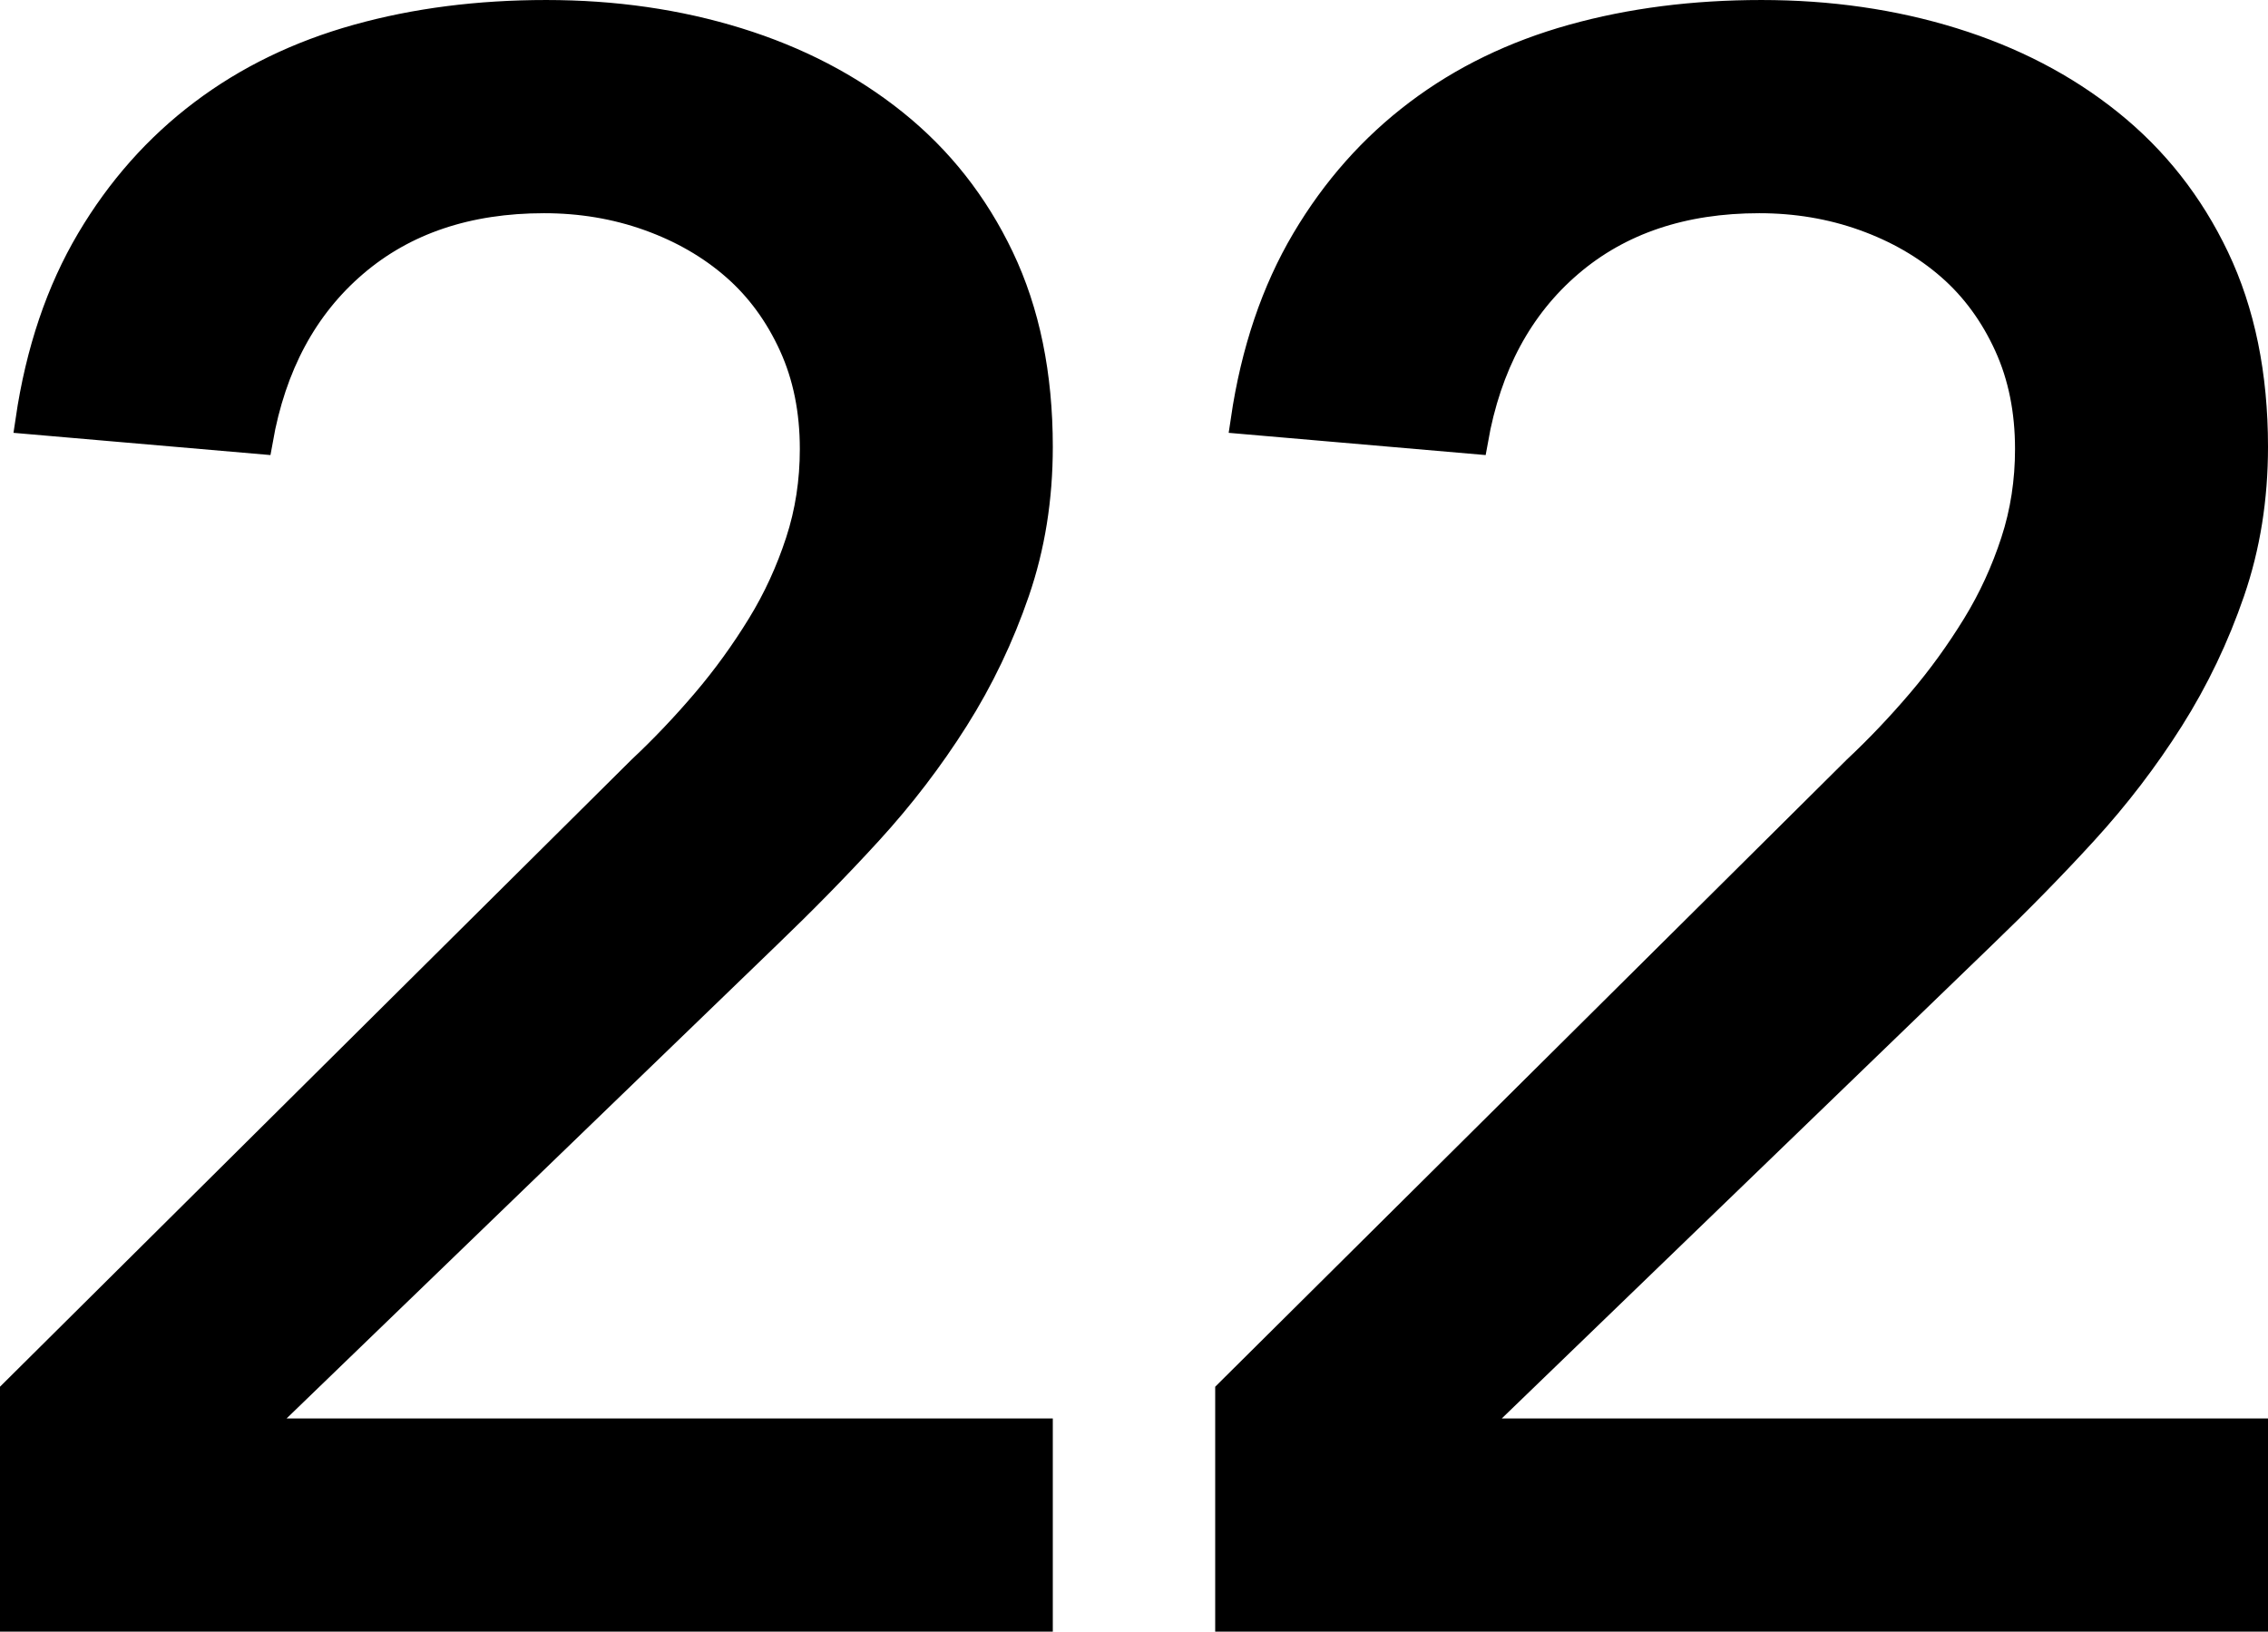 <?xml version="1.0" encoding="UTF-8"?>
<svg id="_レイヤー_2" data-name="レイヤー 2" xmlns="http://www.w3.org/2000/svg" viewBox="0 0 82.12 59.08">
  <defs>
    <style>
      .cls-1 {
        fill: #000;
        stroke: #000;
        stroke-miterlimit: 10;
      }
    </style>
  </defs>
  <g id="Design">
    <g>
      <path class="cls-1" d="M.5,50.42l22.72-22.56c.8-.75,1.57-1.56,2.32-2.44.75-.88,1.41-1.8,2-2.76.59-.96,1.05-1.97,1.4-3.04.35-1.07.52-2.19.52-3.36,0-1.39-.25-2.64-.76-3.76-.51-1.12-1.2-2.07-2.08-2.84-.88-.77-1.92-1.37-3.12-1.8-1.2-.43-2.47-.64-3.8-.64-2.77,0-5.07.77-6.88,2.32-1.81,1.55-2.96,3.68-3.44,6.4l-8.32-.72c.37-2.51,1.11-4.68,2.2-6.52,1.09-1.84,2.45-3.37,4.08-4.6,1.63-1.23,3.49-2.13,5.6-2.72,2.11-.59,4.39-.88,6.84-.88s4.76.33,6.92,1c2.16.67,4.05,1.65,5.68,2.96,1.63,1.31,2.91,2.93,3.84,4.88.93,1.95,1.4,4.23,1.4,6.84,0,1.87-.28,3.61-.84,5.24-.56,1.63-1.29,3.16-2.2,4.6-.91,1.44-1.95,2.8-3.12,4.08-1.17,1.28-2.4,2.53-3.68,3.76l-18.64,18h28.48v6.72H.5v-8.16Z"/>
      <path class="cls-1" d="M44.5,50.42l22.72-22.56c.8-.75,1.57-1.56,2.32-2.44.75-.88,1.41-1.8,2-2.76.59-.96,1.05-1.97,1.4-3.04.35-1.07.52-2.19.52-3.36,0-1.39-.25-2.64-.76-3.76-.51-1.12-1.2-2.07-2.08-2.84-.88-.77-1.92-1.37-3.12-1.8-1.2-.43-2.47-.64-3.8-.64-2.77,0-5.07.77-6.88,2.32-1.81,1.55-2.96,3.68-3.44,6.4l-8.32-.72c.37-2.51,1.11-4.68,2.2-6.52,1.09-1.84,2.45-3.37,4.08-4.6,1.63-1.23,3.49-2.13,5.6-2.72,2.11-.59,4.39-.88,6.84-.88s4.76.33,6.92,1c2.16.67,4.05,1.65,5.68,2.96,1.63,1.31,2.91,2.93,3.84,4.88.93,1.95,1.4,4.23,1.4,6.84,0,1.87-.28,3.61-.84,5.24-.56,1.63-1.29,3.16-2.2,4.6-.91,1.44-1.95,2.8-3.12,4.08-1.17,1.28-2.4,2.53-3.68,3.76l-18.64,18h28.48v6.72h-37.12v-8.16Z"/>
    </g>
  </g>
</svg>